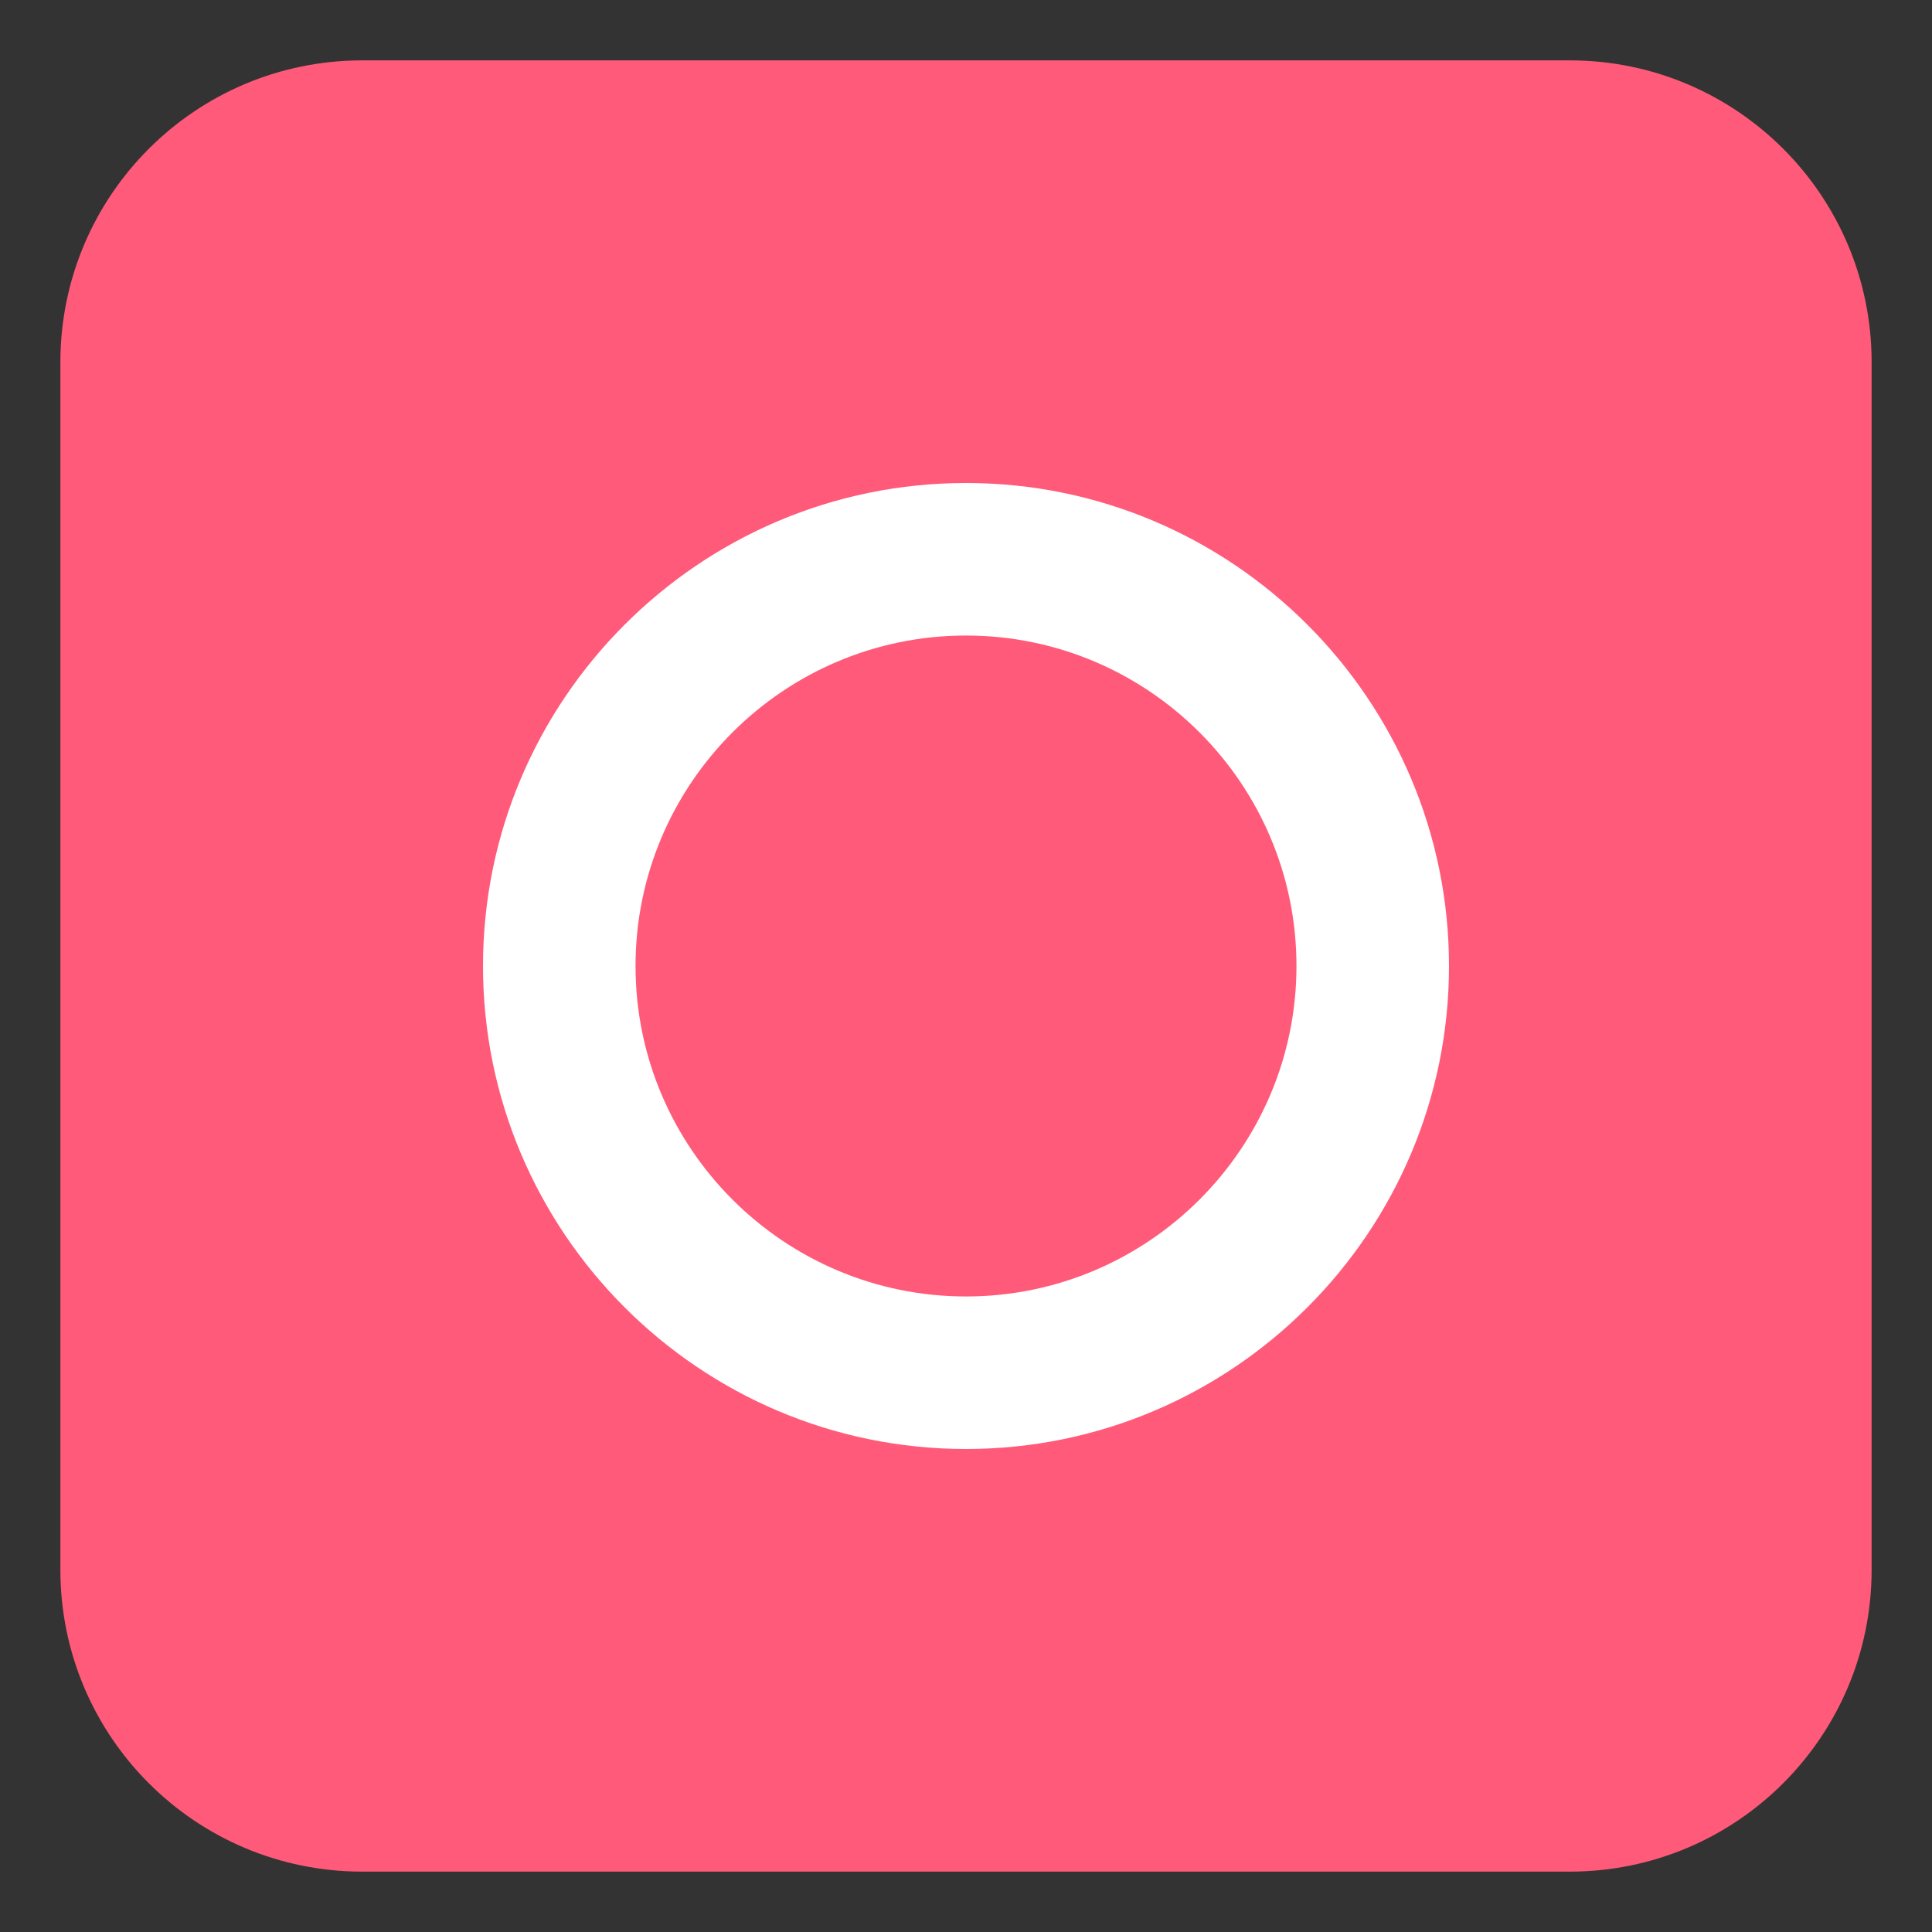 <svg xmlns="http://www.w3.org/2000/svg" width="64" height="64" viewBox="0 0 64 64"><rect x="0" y="0" width="64" height="64" fill="#333333" stroke="none"/><path fill="#FF5A79" d="M62 52c0 5.523-4.477 10-10 10H12C6.477 62 2 57.523 2 52V12C2 6.477 6.477 2 12 2h40c5.523 0 10 4.477 10 10v40z"/><path fill="#FFF" d="M32 48c-8.822 0-16-7.178-16-16 0-8.82 7.178-16 16-16s16 7.18 16 16c0 8.822-7.178 16-16 16zm0-26.947c-6.036 0-10.947 4.91-10.947 10.947 0 6.035 4.911 10.947 10.947 10.947S42.947 38.035 42.947 32c0-6.037-4.911-10.947-10.947-10.947z"/></svg>

